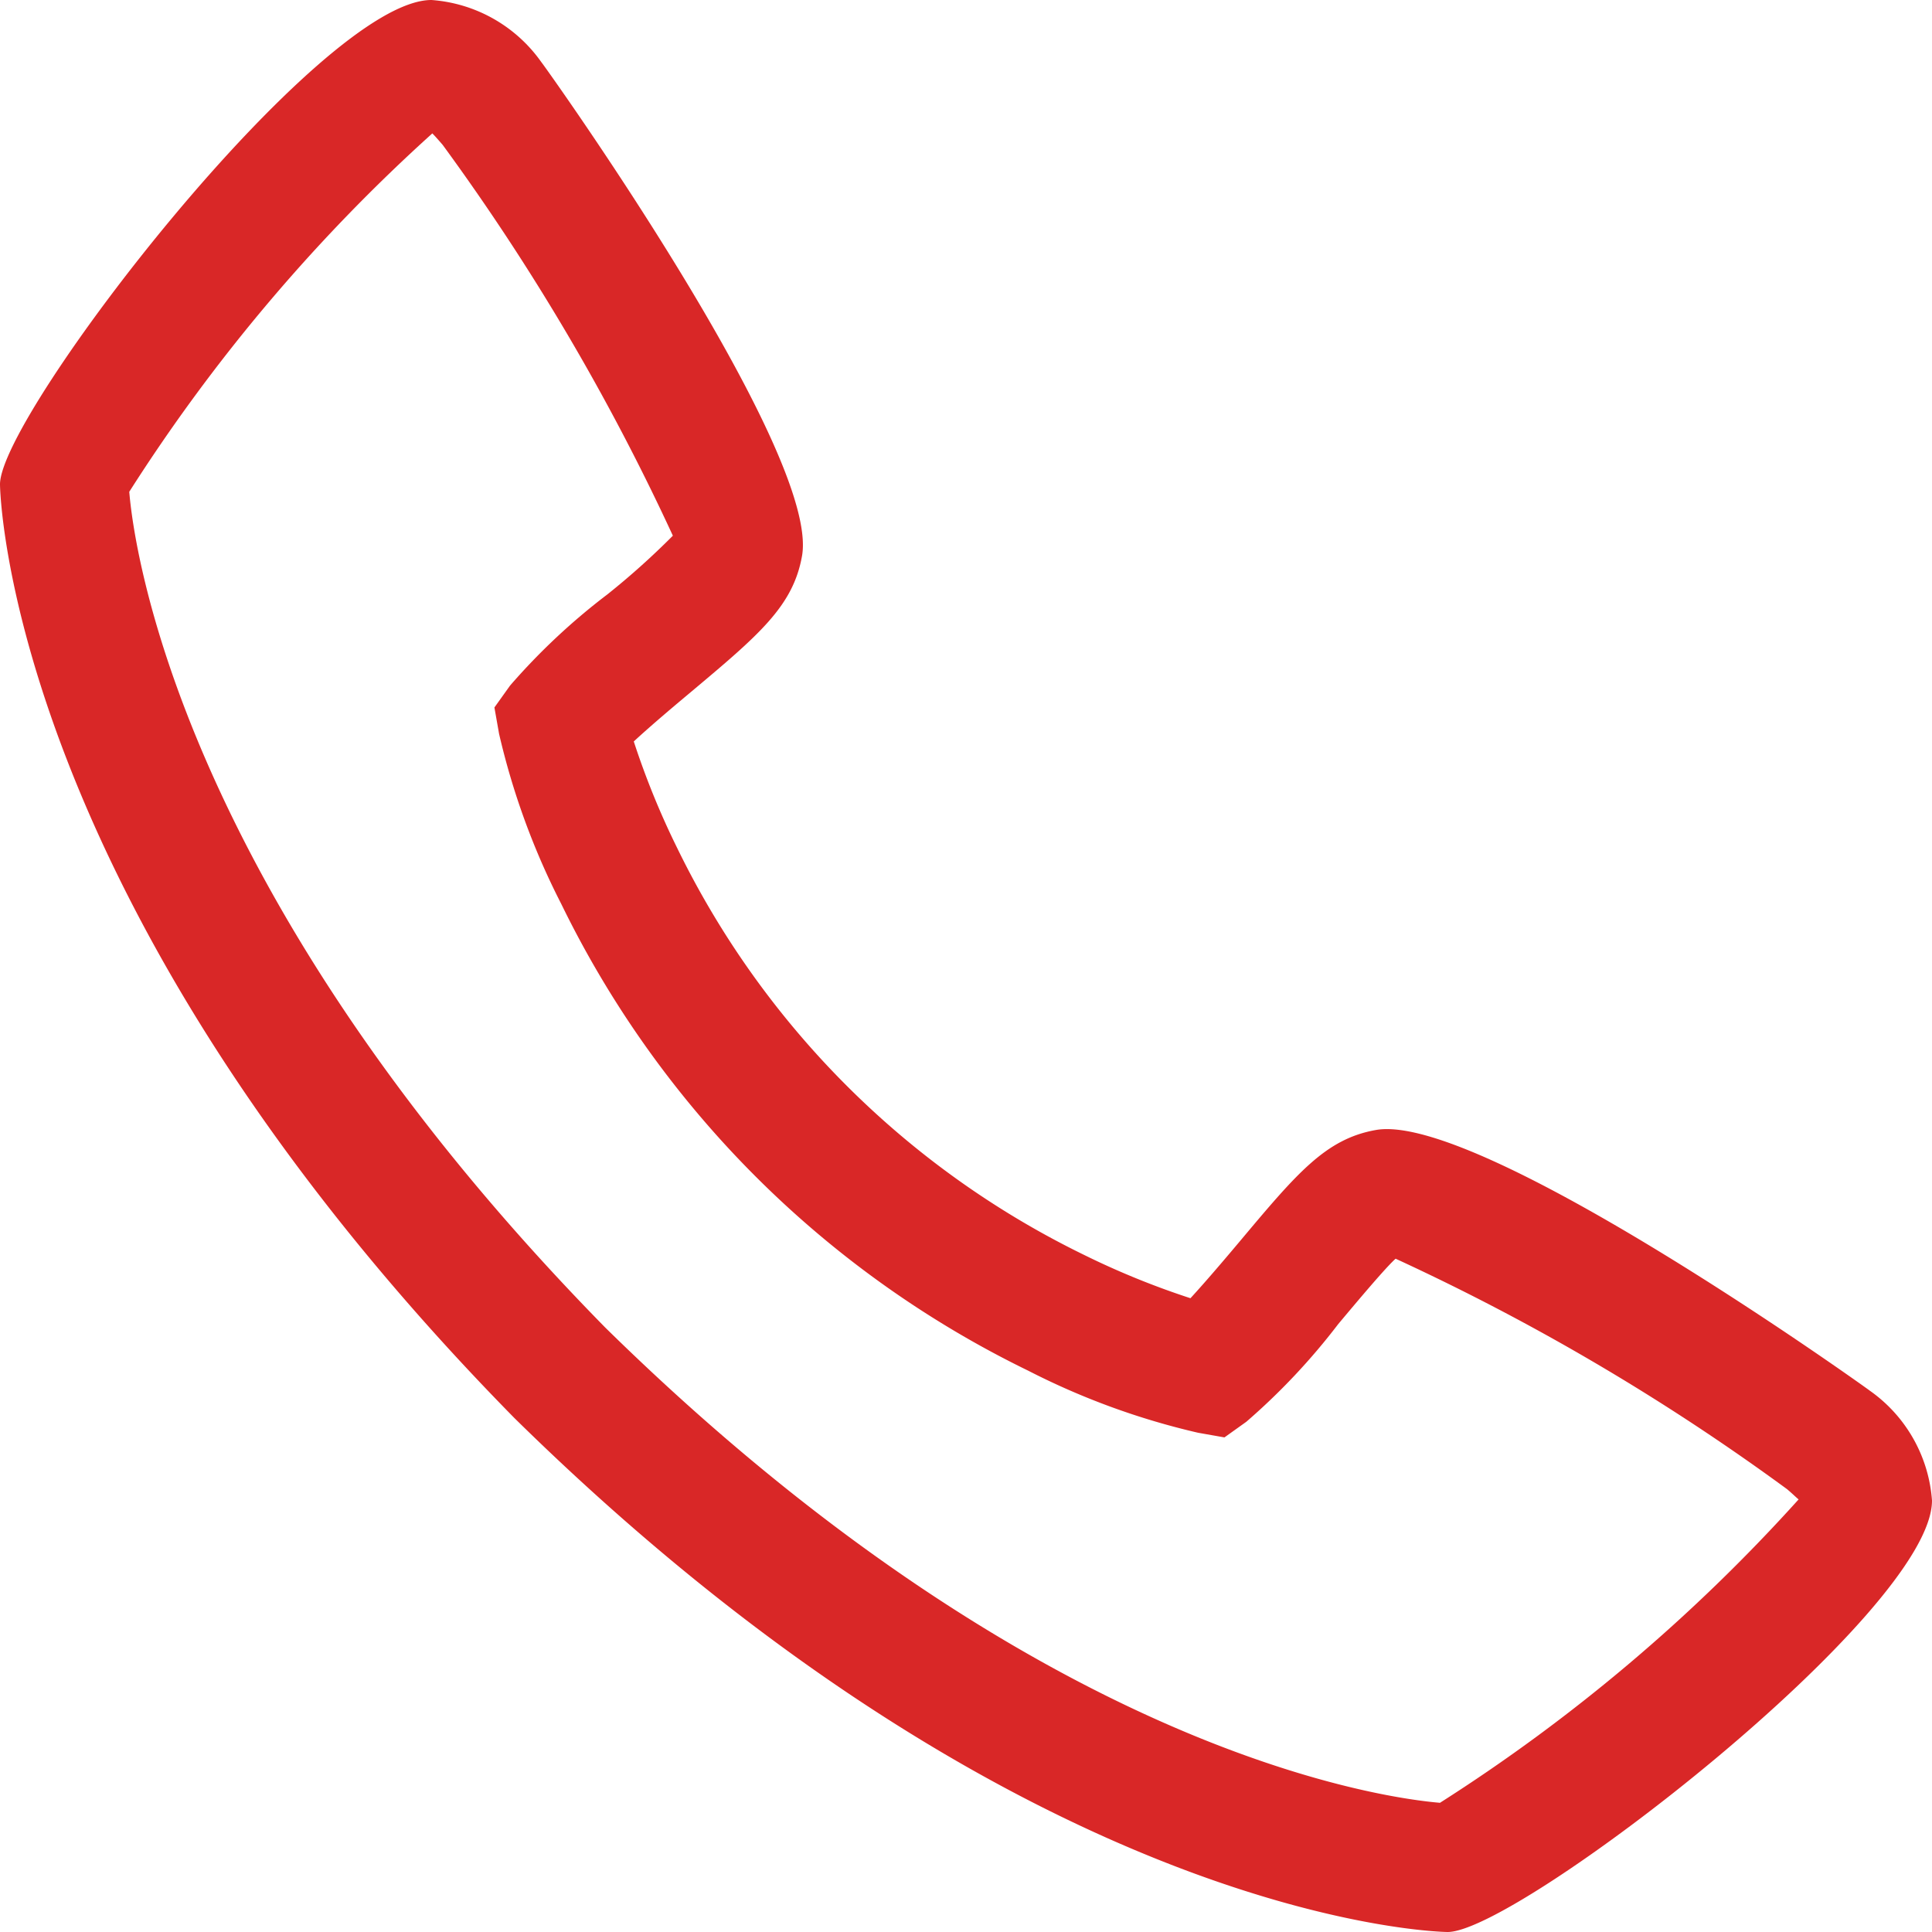 <svg xmlns="http://www.w3.org/2000/svg" width="22" height="22" viewBox="0 0 22 22">
  <g id="Layer_3" data-name="Layer 3" transform="translate(-1 -1)">
    <path id="Path_26254" data-name="Path 26254" d="M22.292,16.836c-.039-.032-4.431-3.175-5.622-2.969-.573.1-.9.491-1.557,1.274-.106.126-.36.428-.557.642a9.136,9.136,0,0,1-1.211-.493A10.047,10.047,0,0,1,8.71,10.654a9.136,9.136,0,0,1-.493-1.211c.216-.2.518-.452.647-.56.778-.653,1.168-.98,1.269-1.554C10.341,6.142,7.2,1.747,7.164,1.707A1.679,1.679,0,0,0,5.913,1C4.639,1,1,5.72,1,6.515c0,.046.067,4.742,5.858,10.633C12.742,22.933,17.438,23,17.485,23,18.28,23,23,19.361,23,18.087A1.677,1.677,0,0,0,22.292,16.836ZM17.4,21.529c-.641-.053-4.582-.573-9.509-5.413C3.029,11.162,2.522,7.21,2.472,6.6A19.84,19.84,0,0,1,5.923,2.519c.029.029.068.073.118.131A25.953,25.953,0,0,1,8.662,7.1a8.716,8.716,0,0,1-.745.668A7.357,7.357,0,0,0,6.808,8.807l-.178.249.053.3a8.373,8.373,0,0,0,.708,1.937,11.521,11.521,0,0,0,5.315,5.314,8.352,8.352,0,0,0,1.937.708l.3.053.249-.178a7.419,7.419,0,0,0,1.047-1.113c.23-.274.537-.64.653-.744a25.786,25.786,0,0,1,4.457,2.624c.061.051.1.091.132.117A19.823,19.823,0,0,1,17.4,21.527Z" fill="#d92727"/>
  </g>
</svg>
